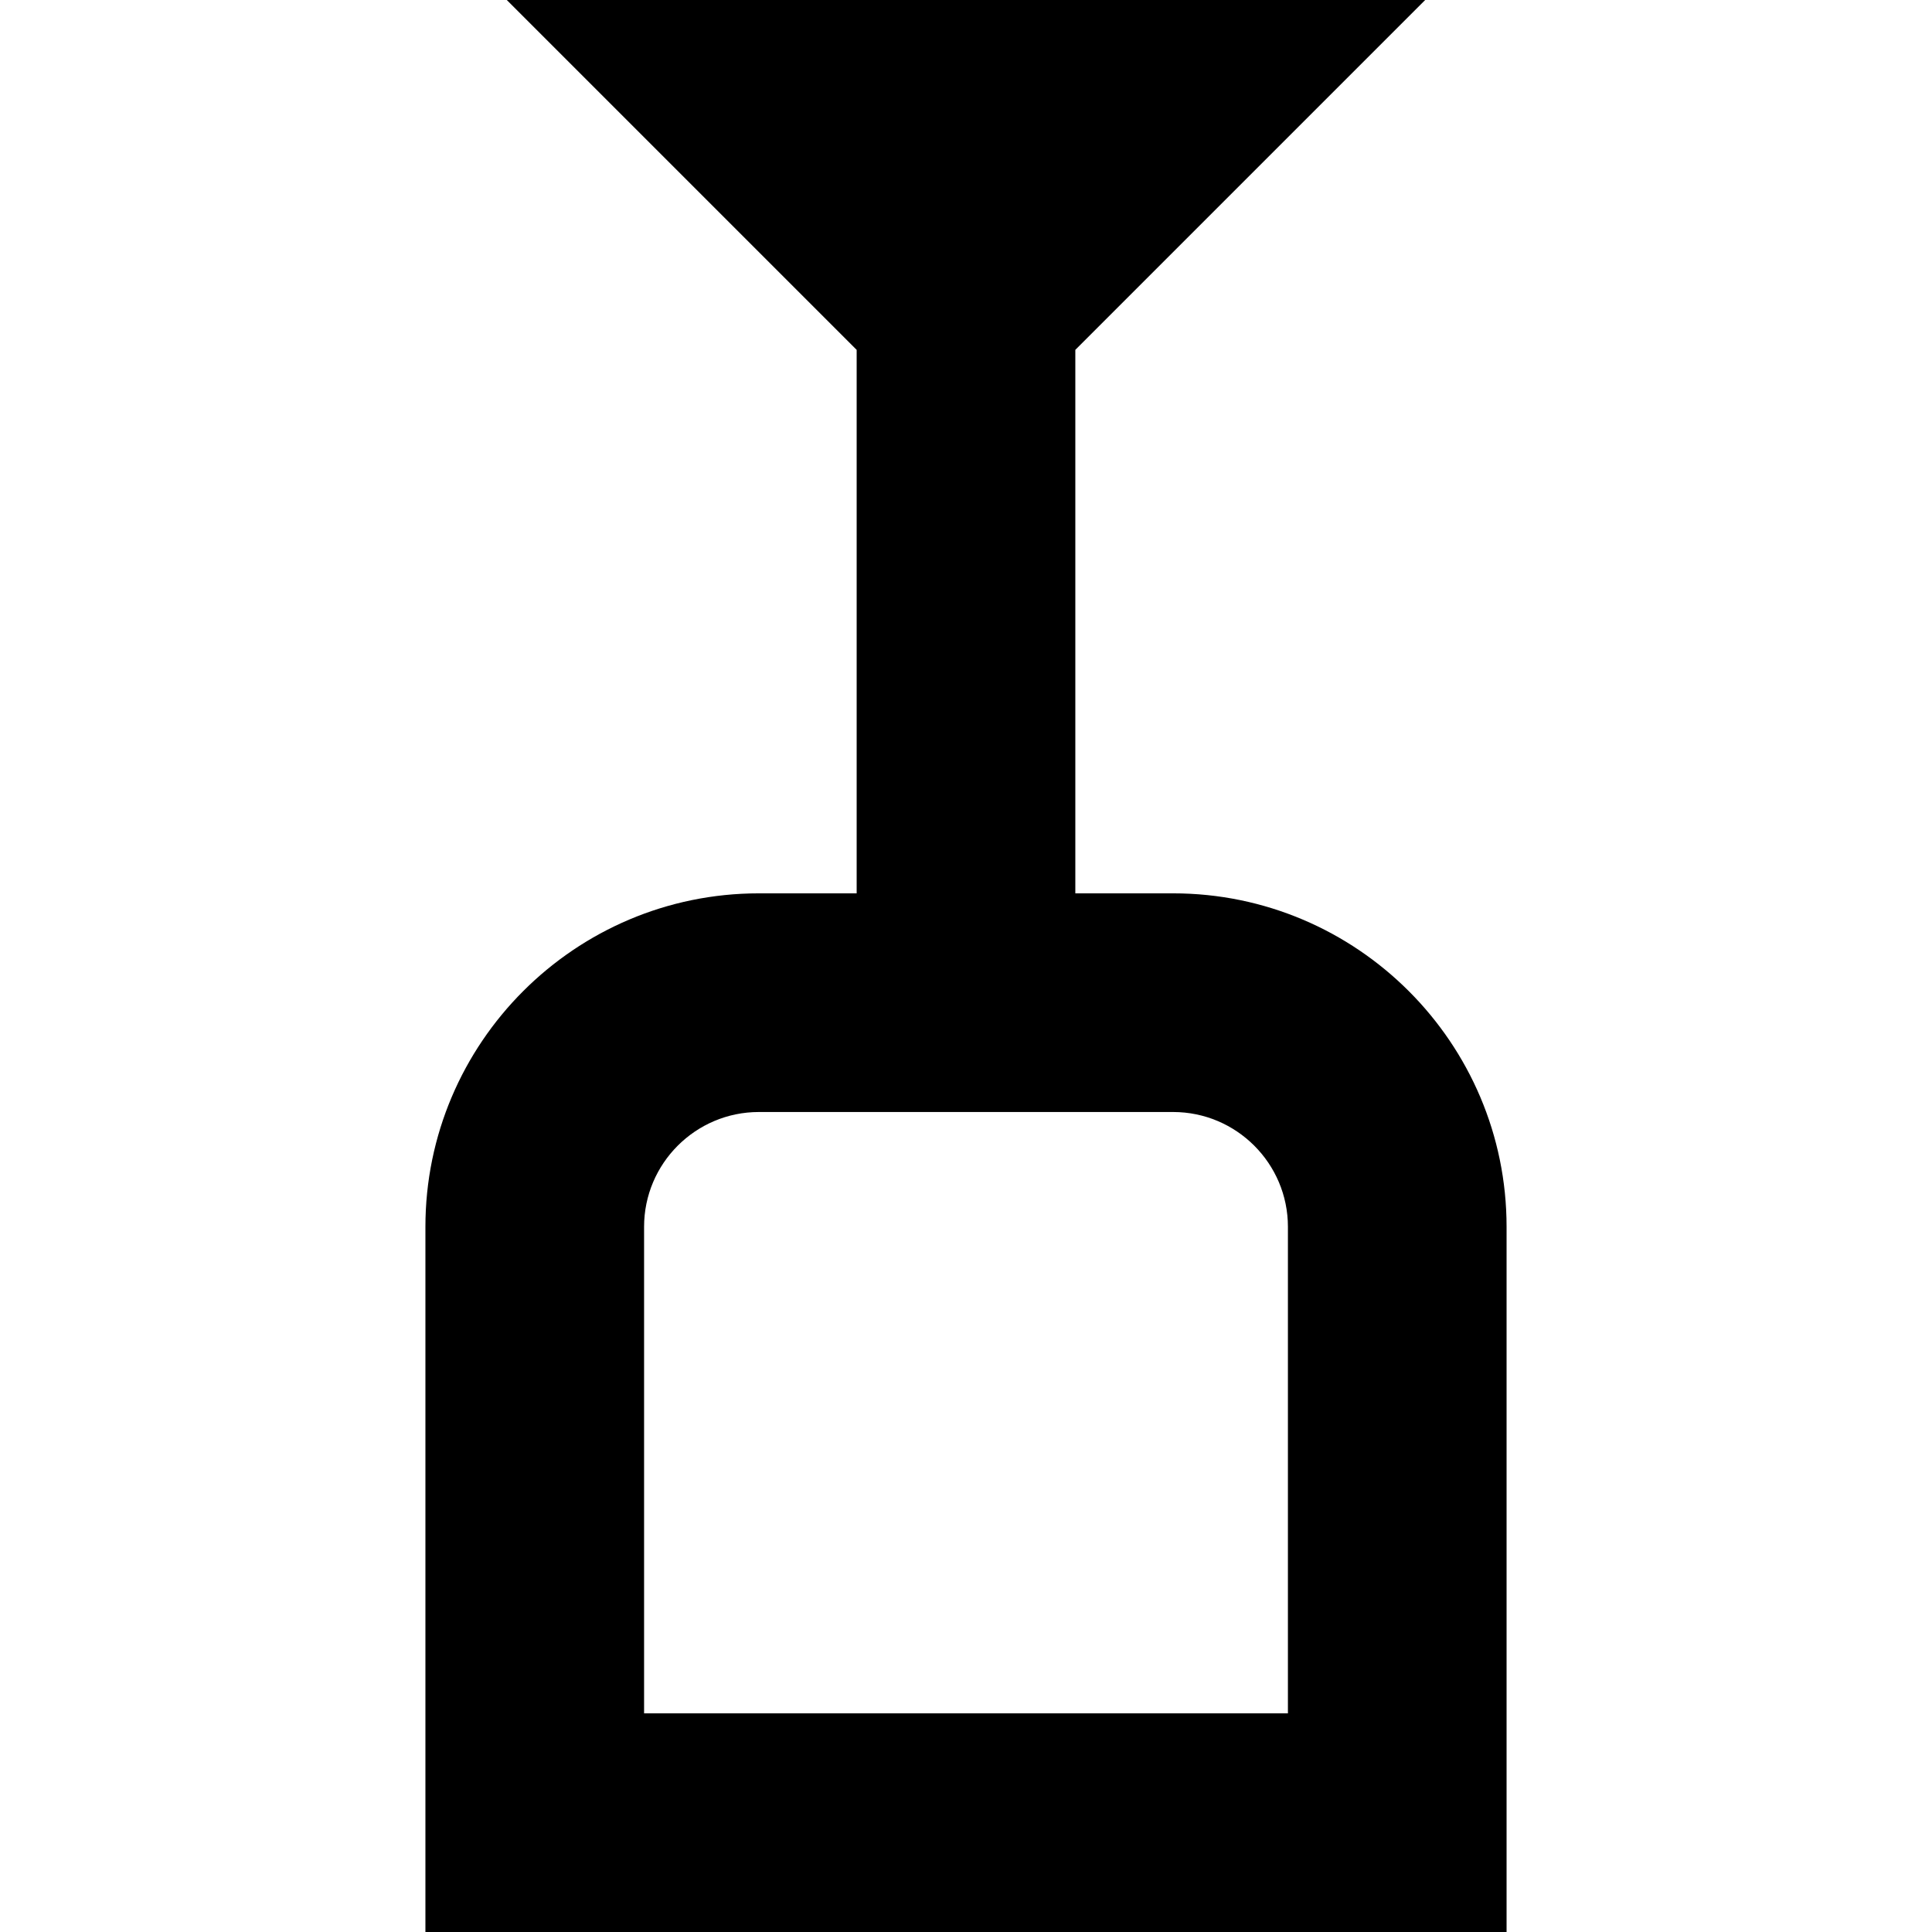 <?xml version='1.0' encoding='iso-8859-1'?>
<!-- Uploaded to: SVG Repo, www.svgrepo.com, Generator: SVG Repo Mixer Tools -->
<svg fill="#000000" height="800px" width="800px" version="1.1" xmlns="http://www.w3.org/2000/svg" viewBox="0 0 353.419 353.419" xmlns:xlink="http://www.w3.org/1999/xlink" enable-background="new 0 0 353.419 353.419">
  <path d="m138.821,163.419c-33.636,0-61,27.364-61,61v129h197.776v-129c0-33.636-27.364-61-61-61h-17.888v-99.419l64-64h-168l64,64v99.419h-17.888zm96.777,61v89h-117.777v-89c0-11.58 9.42-21 21-21h75.776c11.58,2.84217e-14 21.001,9.42 21.001,21z"/>
</svg>